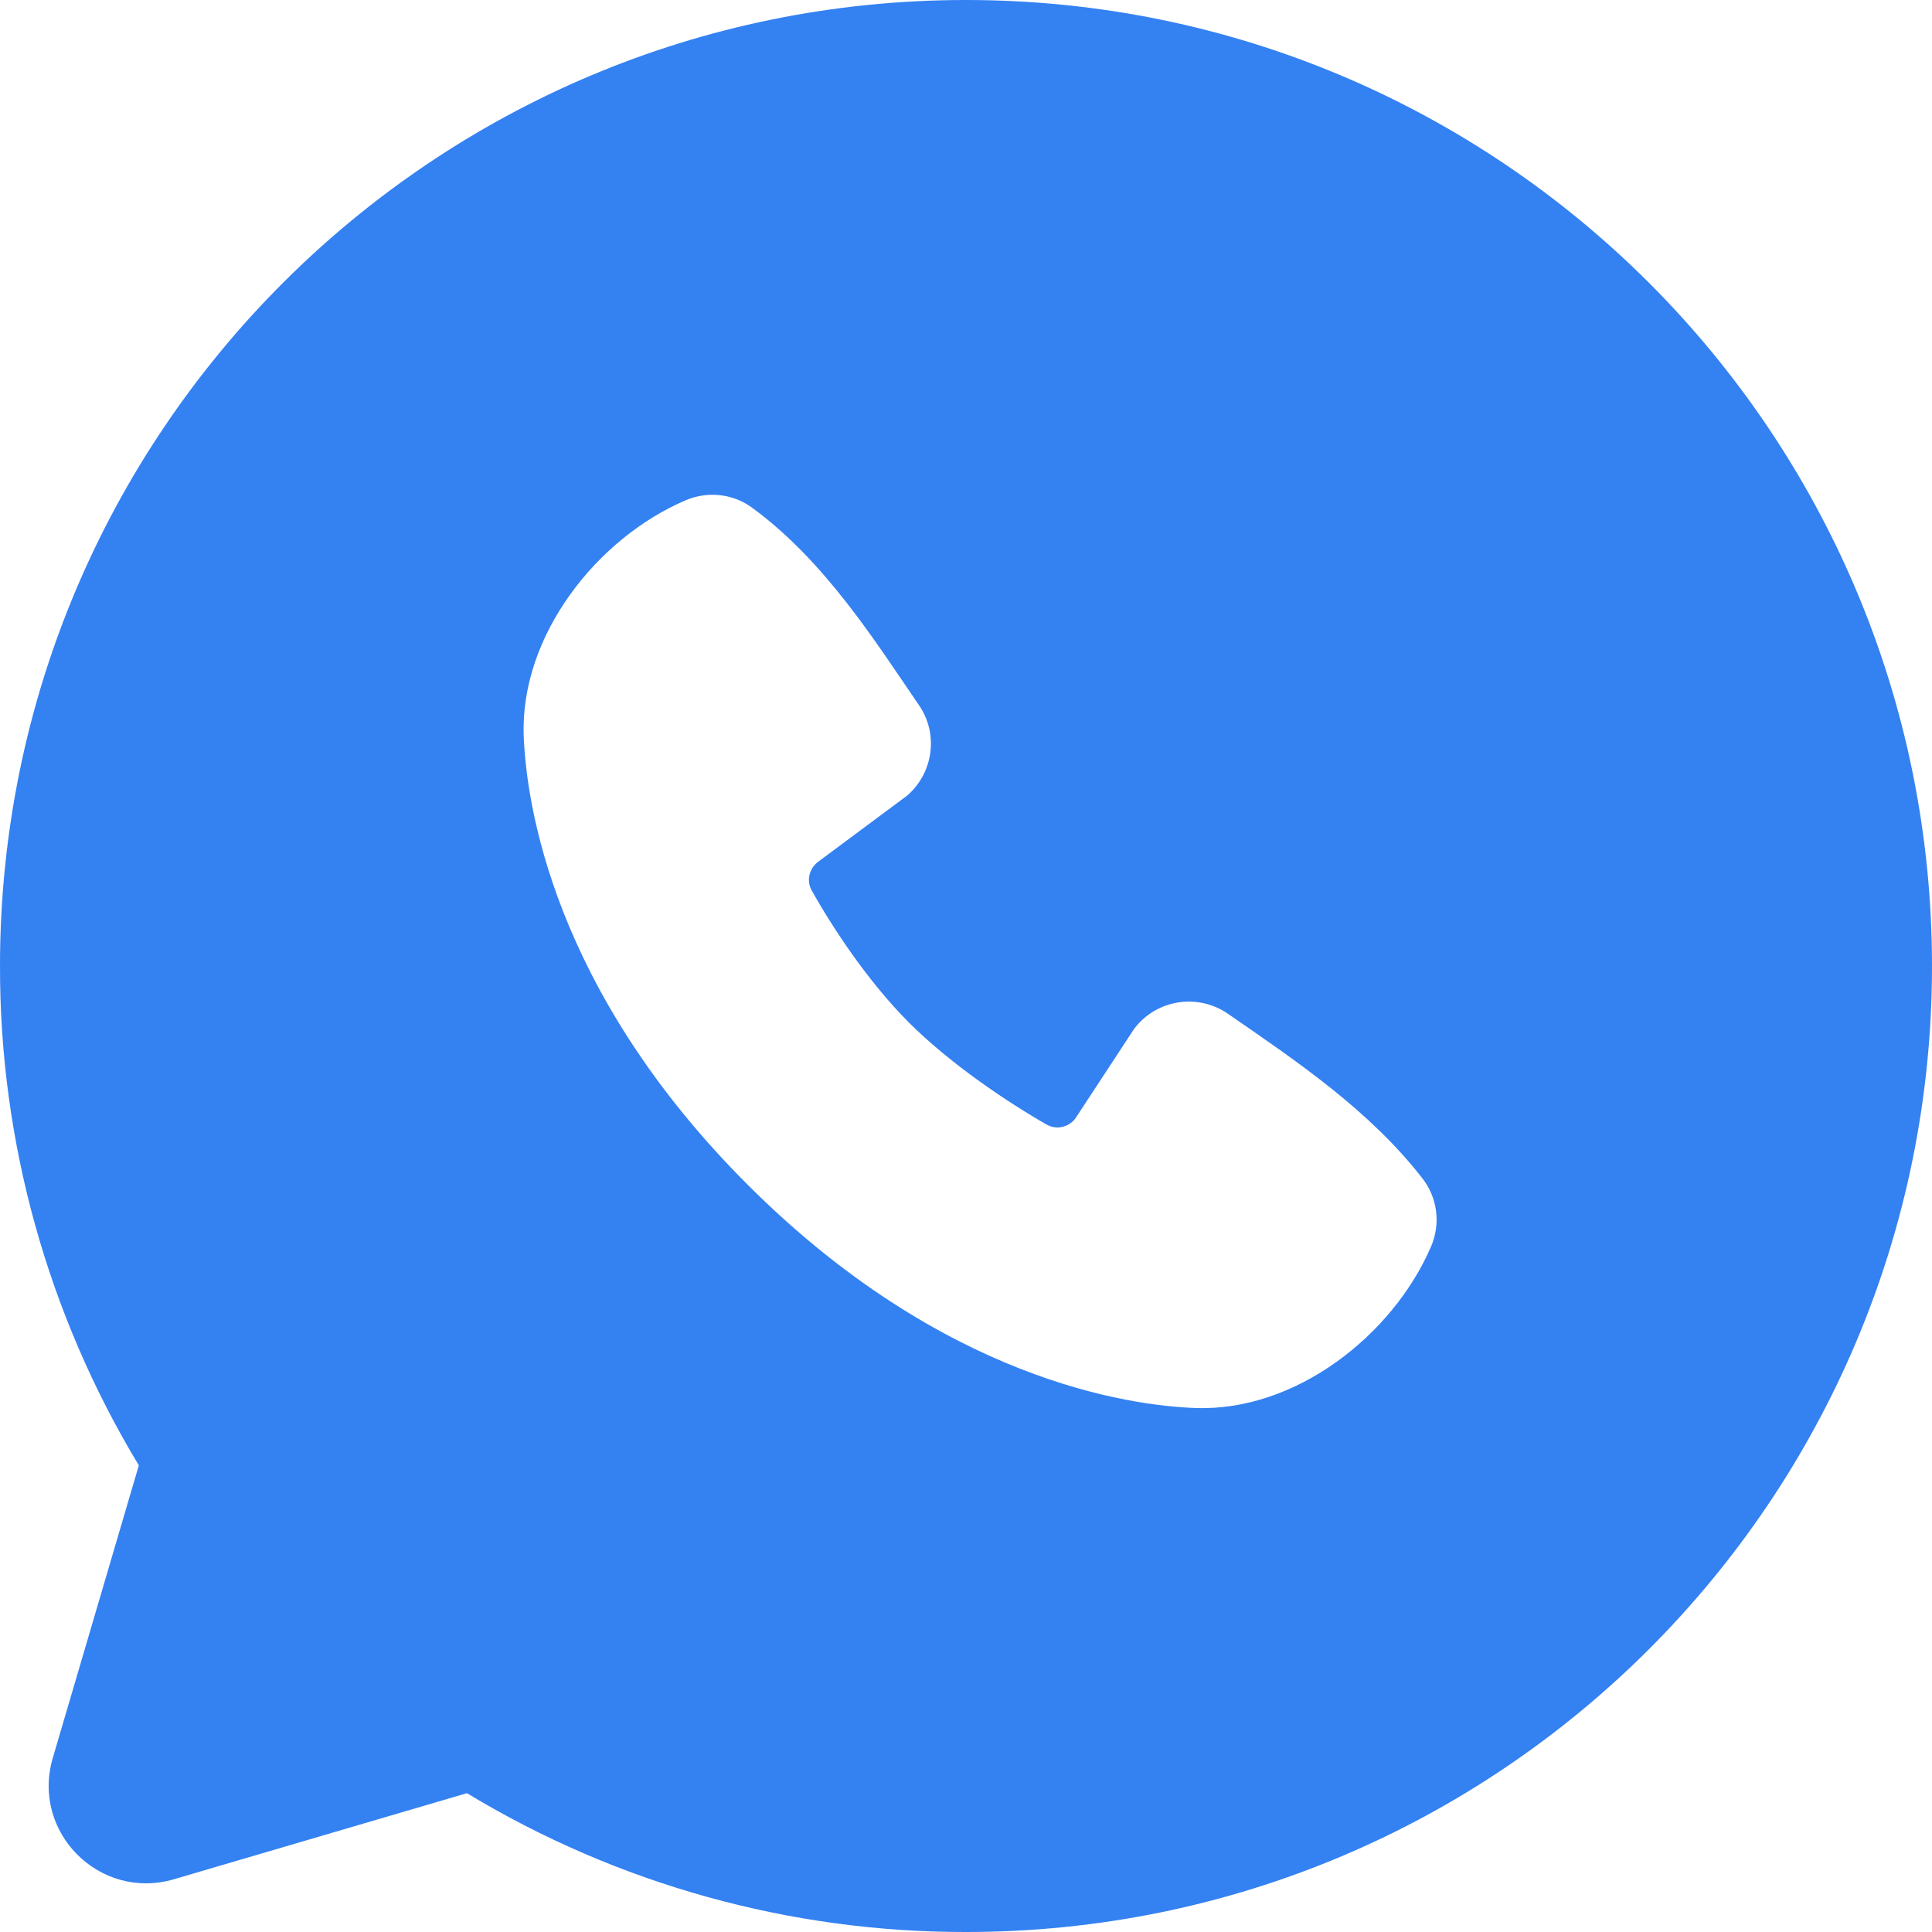 <?xml version="1.0" encoding="UTF-8"?>
<svg id="katman_1" xmlns="http://www.w3.org/2000/svg" version="1.1" viewBox="0 0 666.6 666.6">
  <!-- Generator: Adobe Illustrator 29.1.0, SVG Export Plug-In . SVG Version: 2.1.0 Build 142)  -->
  <defs>
    <style>
      .st0 {
        fill: #3481f2;
        fill-rule: evenodd;
      }
    </style>
  </defs>
  <g id="Brand">
    <g id="whatsapp_fill">
      <path id="_形状" class="st0" d="M333.3,0C149.2,0,0,149.2,0,333.3c-.1,60.7,16.5,120.3,47.9,172.3l-29.7,101c-7.5,25.6,16.2,49.3,41.8,41.8l101.1-29.7c51.9,31.4,111.5,48,172.2,47.9,184.1,0,333.3-149.2,333.3-333.3S517.4,0,333.3,0ZM257.9,408.7c67.4,67.4,131.8,76.3,154.5,77.1,34.6,1.3,68.2-25.1,81.4-55.8,3.3-7.8,2.2-16.7-3-23.4-18.2-23.4-42.9-40.1-67.1-56.8-10.4-7.2-24.7-5-32.4,5.2l-20,30.5c-2.2,3.4-6.7,4.5-10.2,2.5-13.5-7.7-33.3-21-47.5-35.2s-26.6-33.1-33.6-45.7c-1.8-3.3-.8-7.4,2.2-9.7l30.8-22.9c9.1-7.9,10.9-21.4,4-31.3-15-21.9-32.4-49.7-57.6-68.1-6.6-4.8-15.3-5.7-22.8-2.5-30.7,13.1-57.2,46.8-55.9,81.4.9,22.9,9.8,87.3,77.2,154.7h0Z"/>
    </g>
  </g>
</svg>